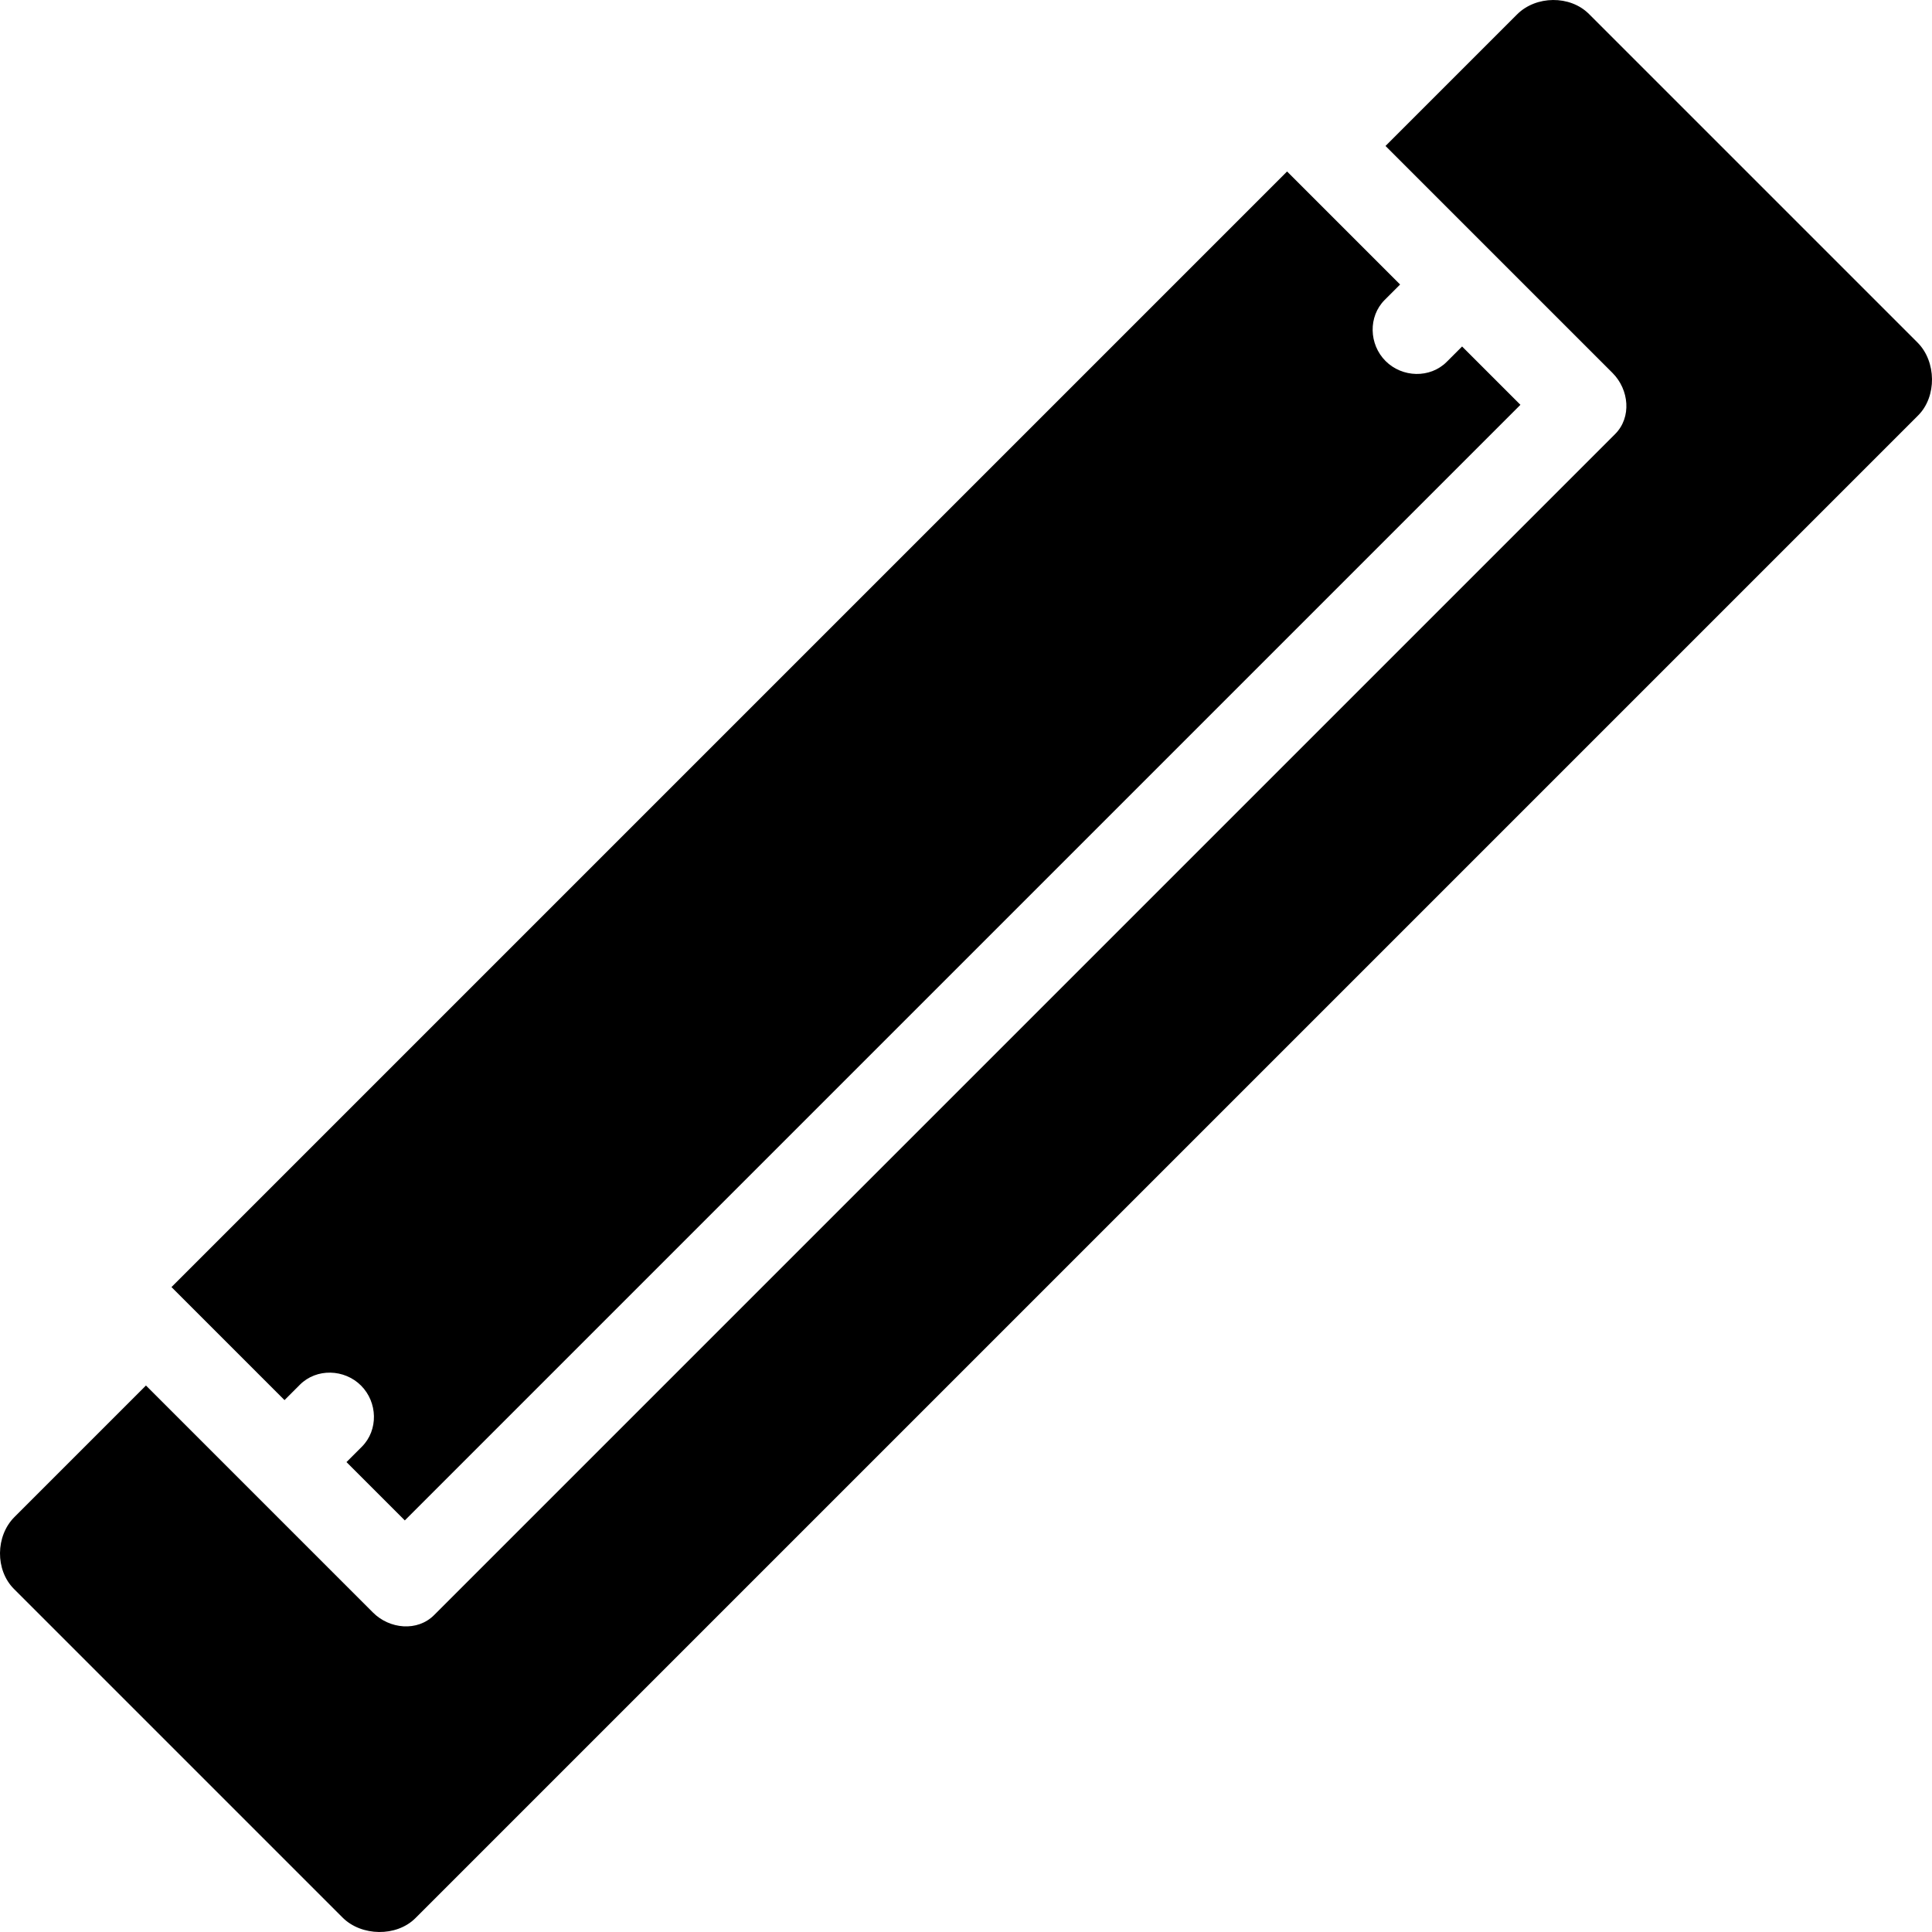 <?xml version="1.0" encoding="iso-8859-1"?>
<!-- Generator: Adobe Illustrator 19.0.0, SVG Export Plug-In . SVG Version: 6.00 Build 0)  -->
<svg version="1.1" id="Layer_1" xmlns="http://www.w3.org/2000/svg" xmlns:xlink="http://www.w3.org/1999/xlink" x="0px" y="0px"
	 viewBox="0 0 512 512" style="enable-background:new 0 0 512 512;" xml:space="preserve">
<g>
	<g>
		<path d="M508.169,90.783l-87.09-87.09c-5.003-5.003-14.03-4.883-19.033,0.119l-34.869,34.869l60.162,60.162
			c4.411,4.411,5.096,11.776,0.685,16.187L115.03,428.025c-4.411,4.411-11.776,3.727-16.187-0.685L38.68,367.178L3.812,402.047
			c-5.002,5.002-5.122,14.03-0.119,19.032l87.09,87.09c5.002,5.002,14.306,5.16,19.308,0.157l398.234-398.233
			C513.328,105.089,513.171,95.785,508.169,90.783z"/>
	</g>
</g>
<g>
	<g>
		<path d="M387.469,91.821l-4.082,4.082c-4.411,4.411-11.788,4.184-16.198-0.227c-4.411-4.411-4.637-11.788-0.227-16.198
			l4.082-4.082l-29.951-29.951L45.444,341.092l29.951,29.951l4.082-4.082c4.411-4.411,11.788-4.184,16.198,0.227
			c4.411,4.411,4.637,11.788,0.227,16.198l-4.082,4.082l15.458,15.458l295.65-295.647L387.469,91.821z"/>
	</g>
</g>
<g>
</g>
<g>
</g>
<g>
</g>
<g>
</g>
<g>
</g>
<g>
</g>
<g>
</g>
<g>
</g>
<g>
</g>
<g>
</g>
<g>
</g>
<g>
</g>
<g>
</g>
<g>
</g>
<g>
</g>
</svg>
